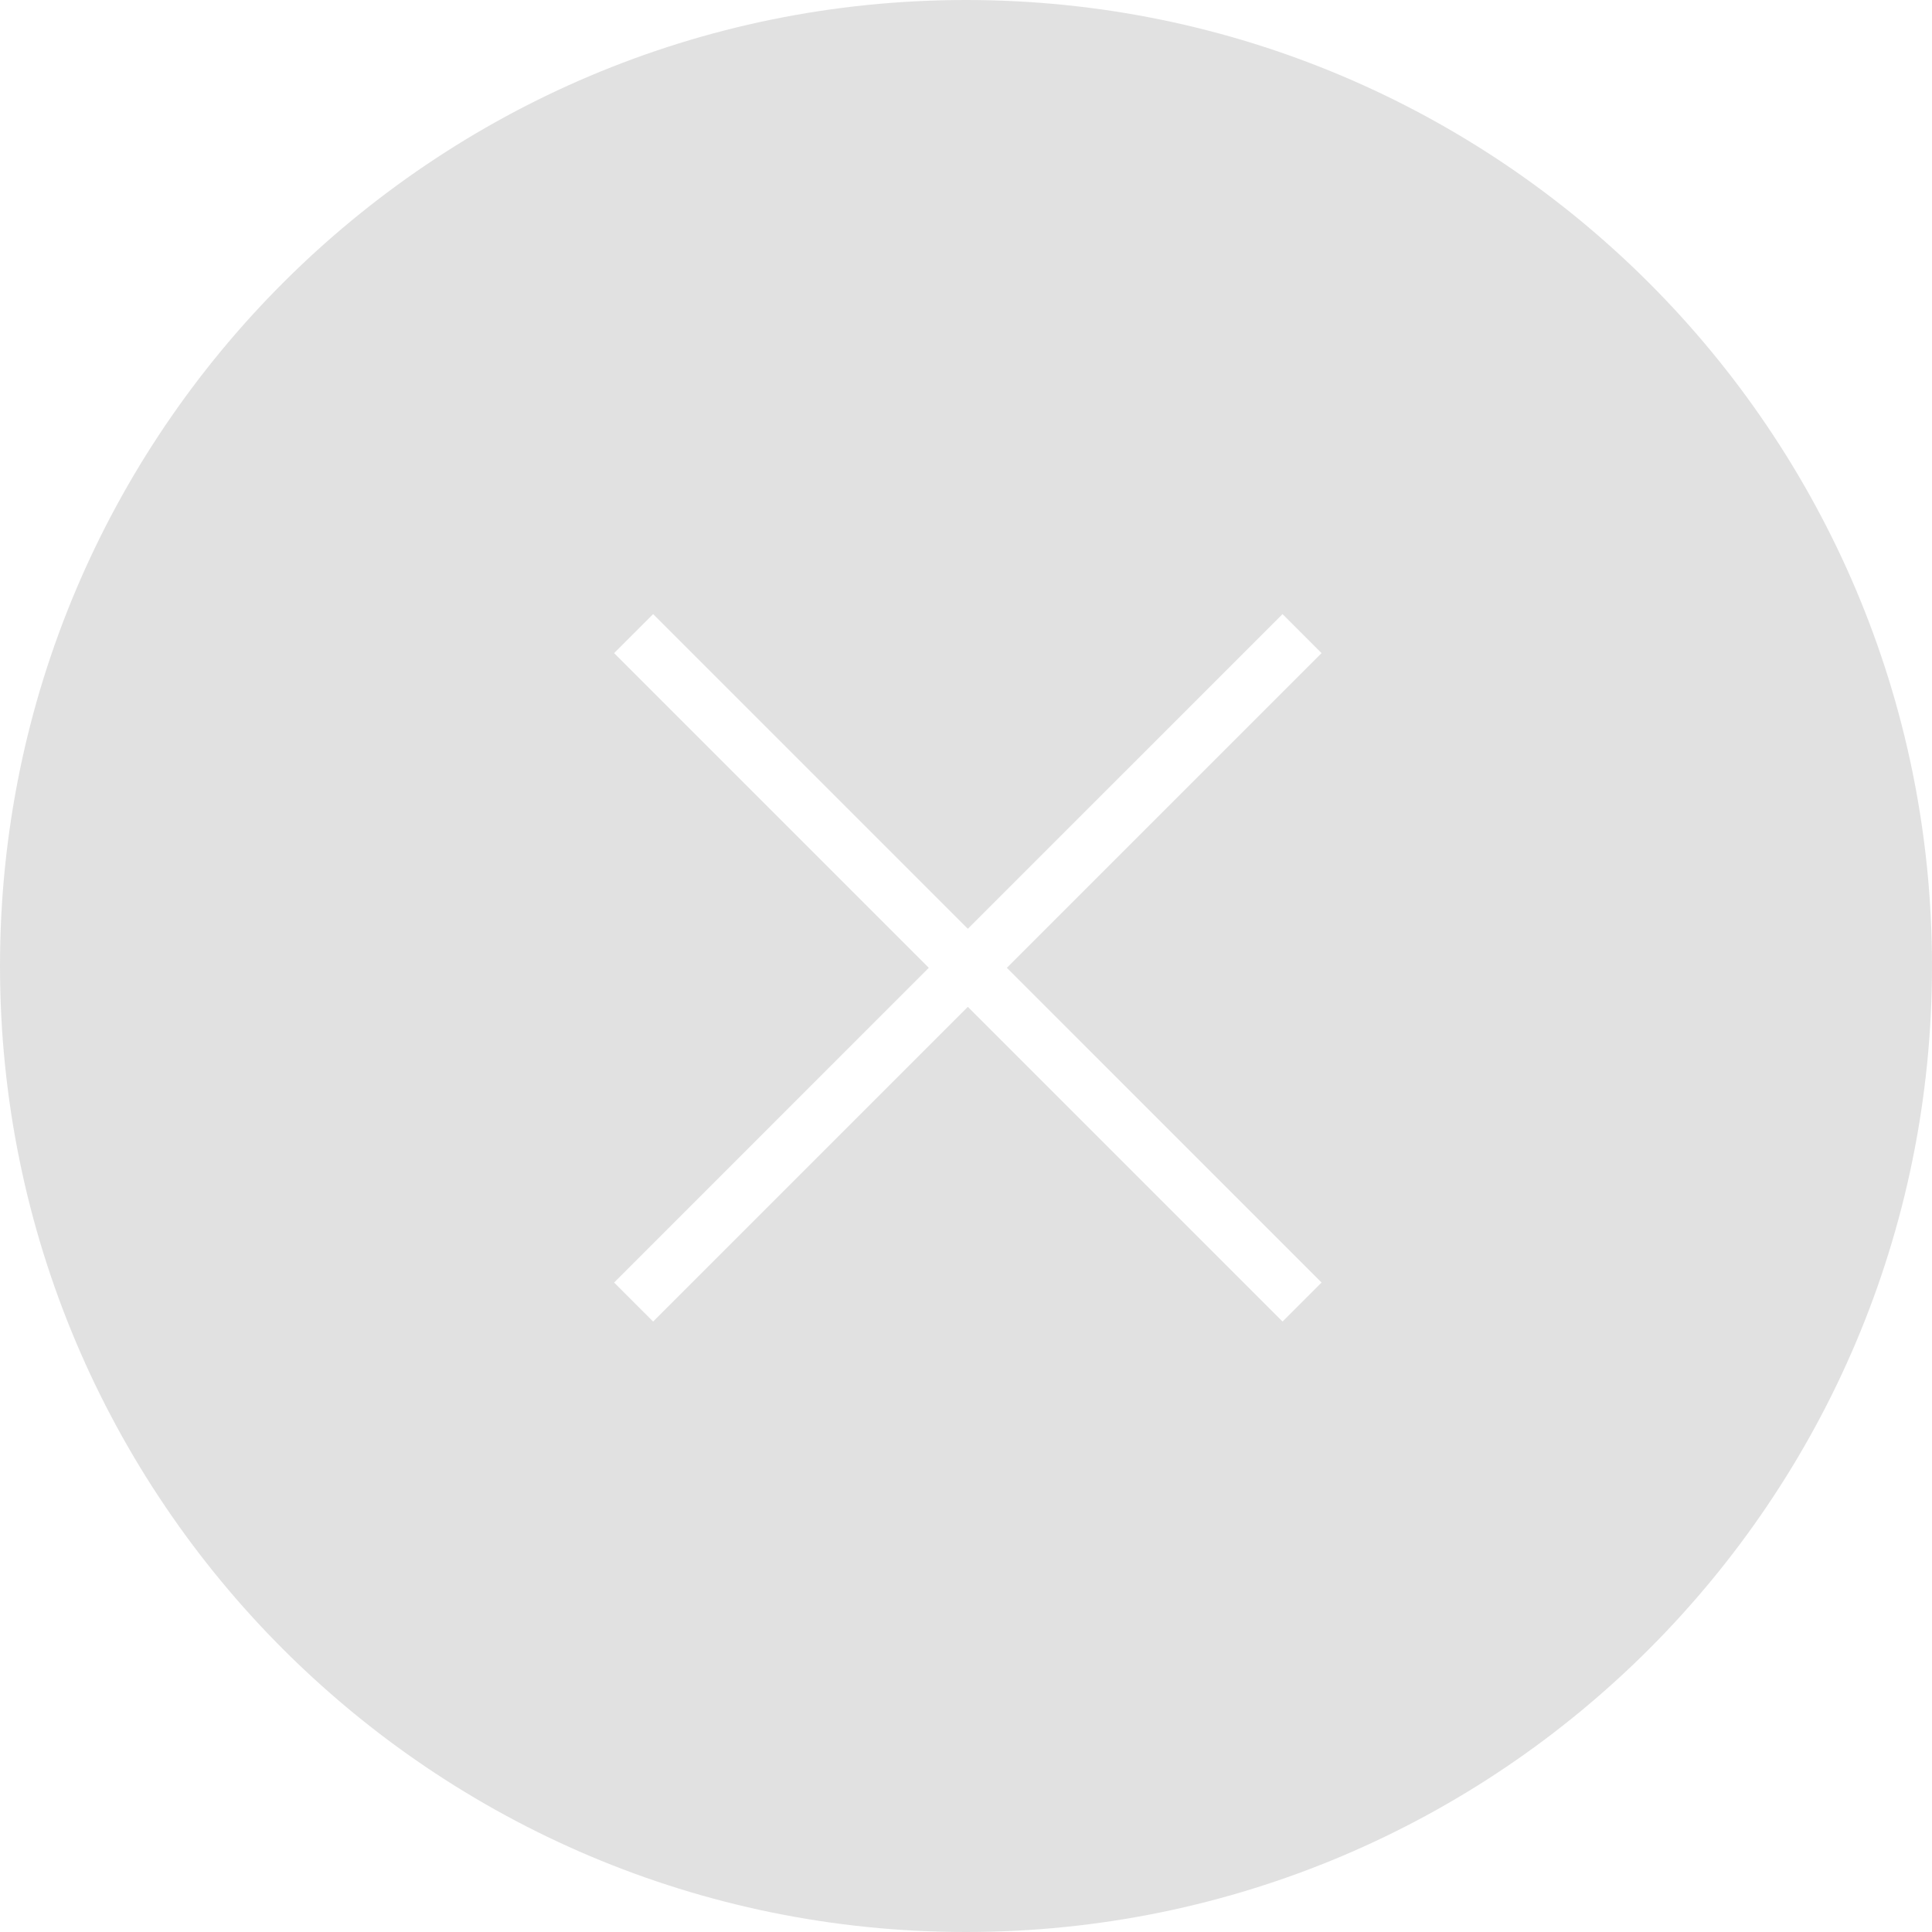 <svg width="280" height="280" viewBox="0 0 280 280" fill="none" xmlns="http://www.w3.org/2000/svg">
<path fill-rule="evenodd" clip-rule="evenodd" d="M140 280C217.32 280 280 217.32 280 140C280 62.68 217.32 0 140 0C62.68 0 0 62.68 0 140C0 217.32 62.68 280 140 280ZM89 94.657L94.657 89L140.265 134.608L185.874 89L191.53 94.657L145.922 140.265L191.53 185.874L185.874 191.53L140.265 145.922L94.657 191.53L89 185.874L134.608 140.265L89 94.657Z" fill="#C4C4C4" fill-opacity="0.5"/>
</svg>
